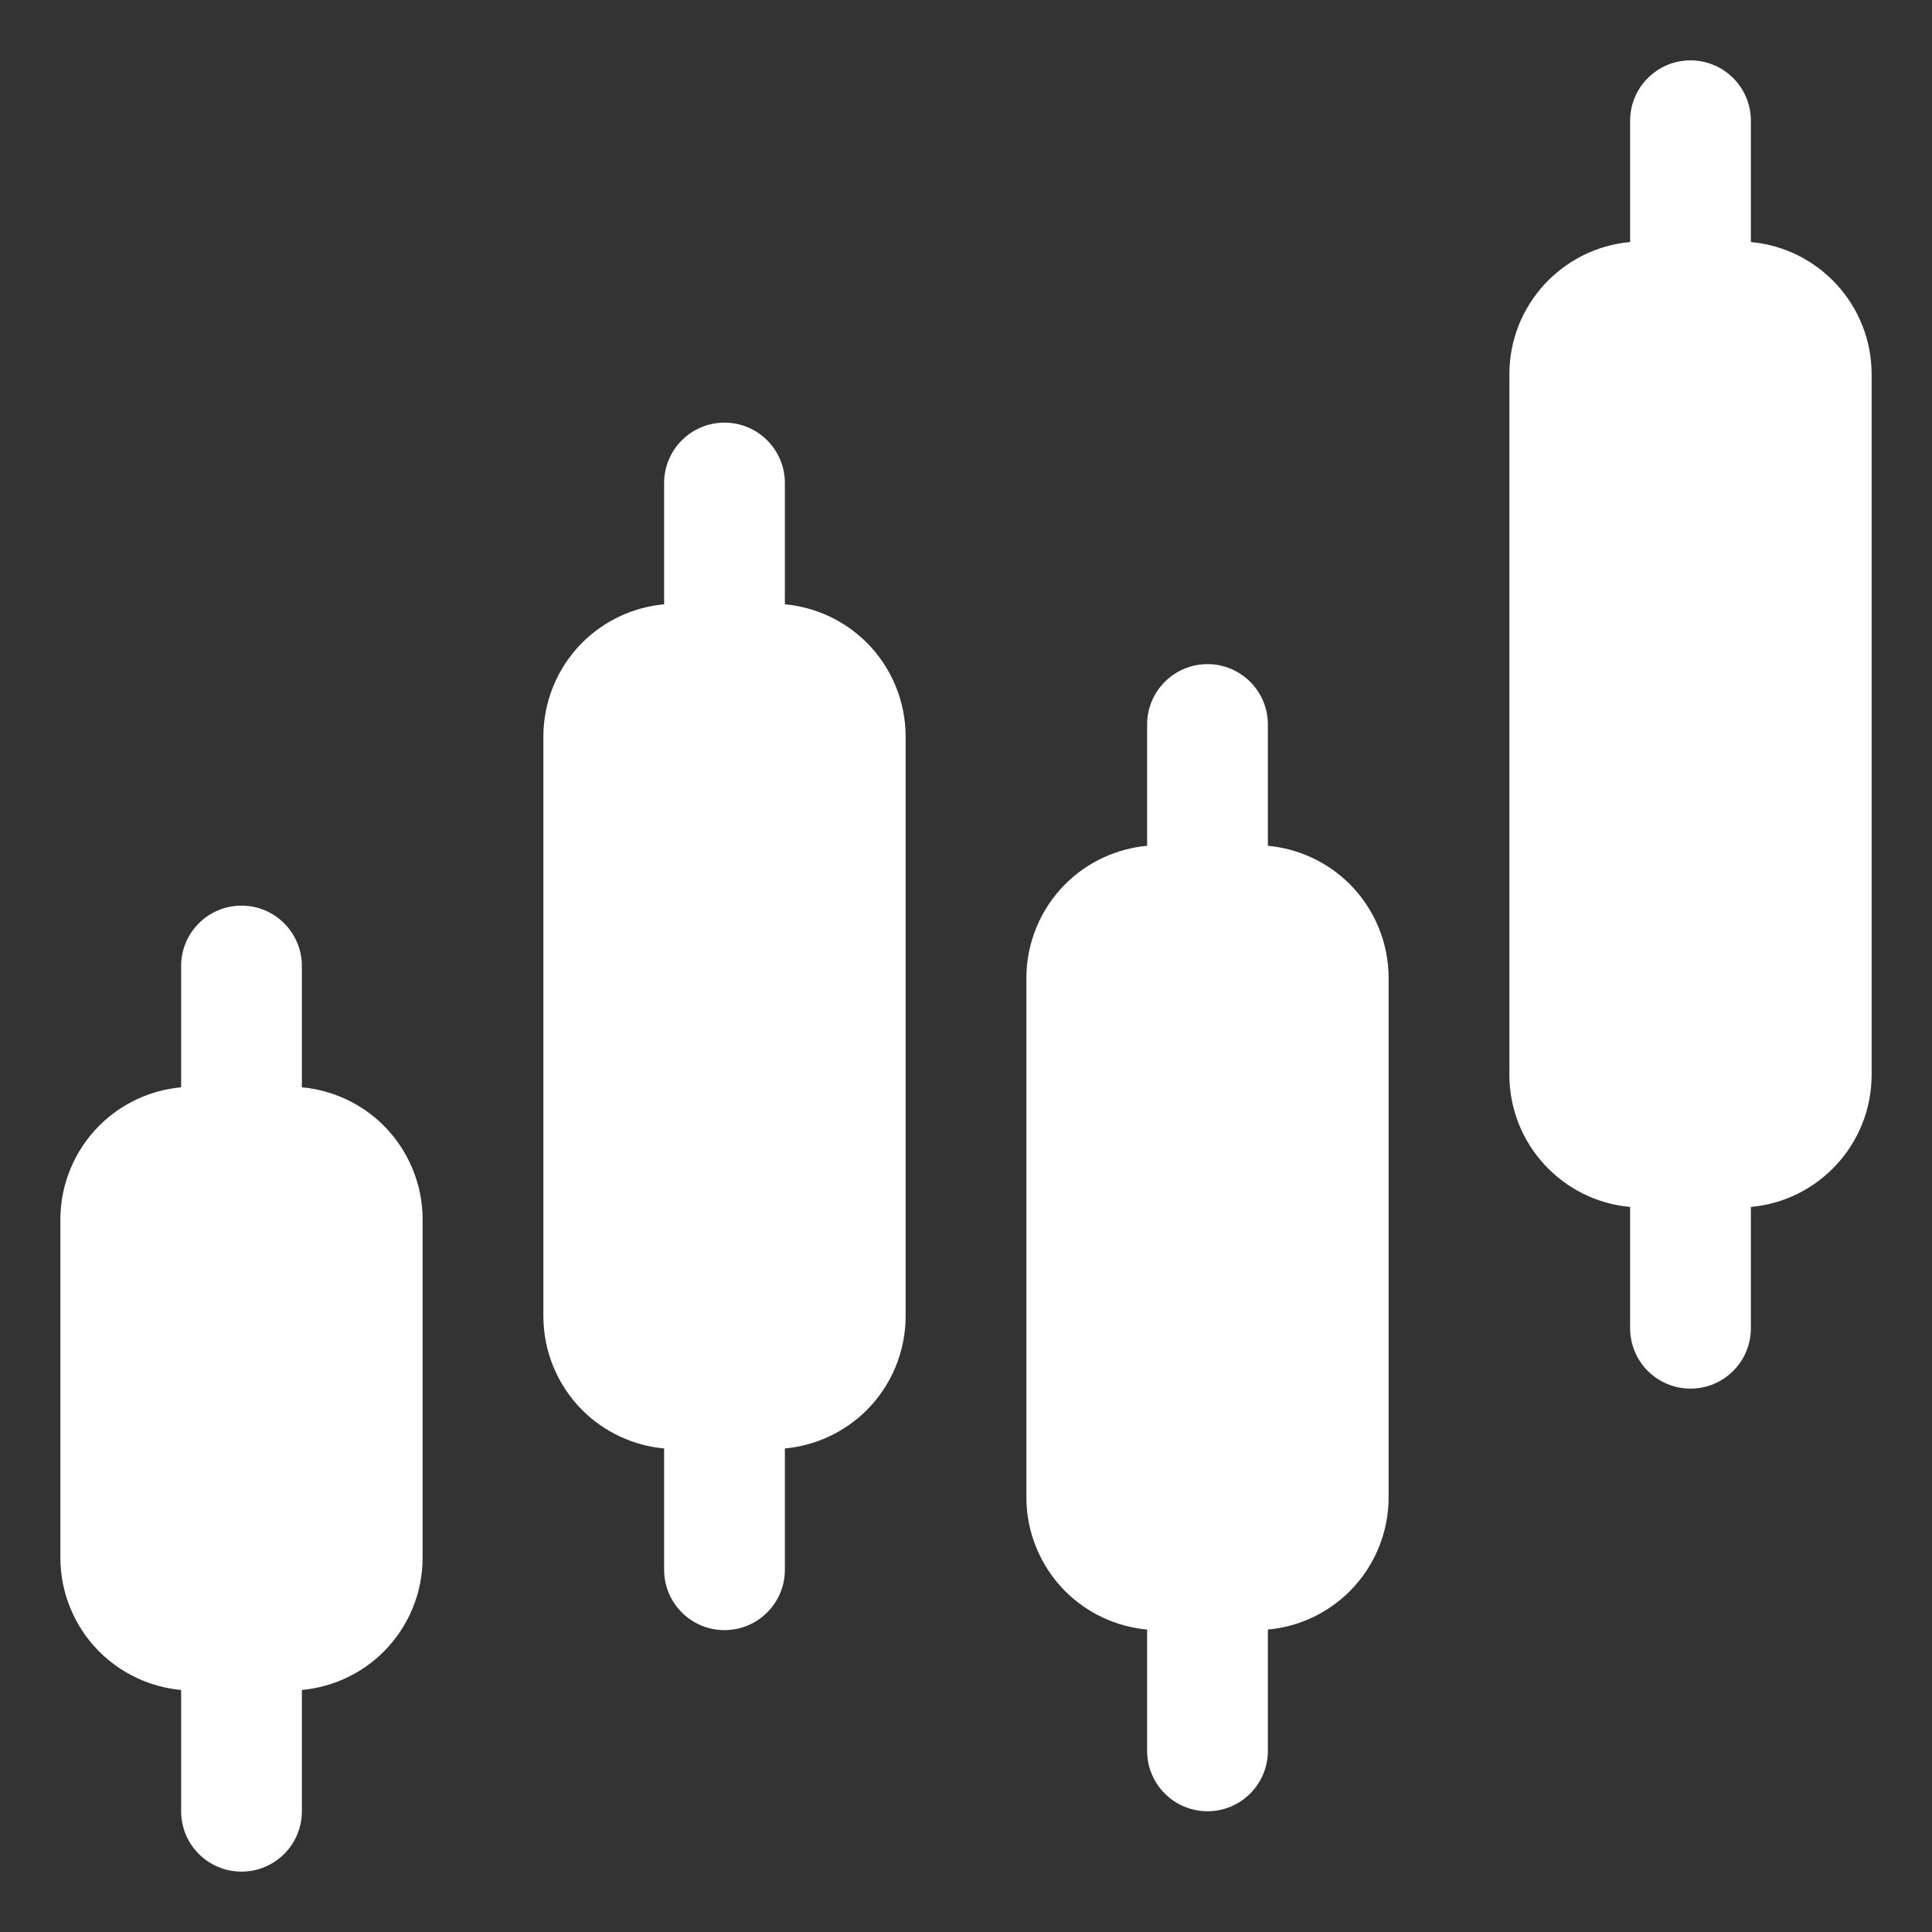 <svg width="64" height="64" viewBox="0 0 64 64" fill="none" xmlns="http://www.w3.org/2000/svg">
<rect x="0" y="0" width="64" height="64" fill="#333333" stroke="none"/>
<path fill-rule="evenodd" clip-rule="evenodd" d="M6 36.018C4.98 36.112 4.02 36.558 3.288 37.288C2.464 38.114 2 39.234 2 40.4V51.6C2 52.766 2.464 53.886 3.288 54.712C4.02 55.442 4.98 55.888 6 55.982V60C6 61.104 6.896 62 8 62C9.104 62 10 61.104 10 60V55.982C11.02 55.888 11.98 55.442 12.712 54.712C13.536 53.886 14 52.766 14 51.6V40.4C14 39.234 13.536 38.114 12.712 37.288C11.98 36.558 11.02 36.112 10 36.018V32C10 30.896 9.104 30 8 30C6.896 30 6 30.896 6 32V36.018Z" fill="white"/>
<path fill-rule="evenodd" clip-rule="evenodd" d="M38 28.018C36.98 28.112 36.02 28.558 35.288 29.288C34.464 30.114 34 31.234 34 32.4V49.6C34 50.766 34.464 51.886 35.288 52.712C36.02 53.442 36.98 53.888 38 53.982V58C38 59.104 38.896 60 40 60C41.104 60 42 59.104 42 58V53.982C43.02 53.888 43.98 53.442 44.712 52.712C45.536 51.886 46 50.766 46 49.6V32.4C46 31.234 45.536 30.114 44.712 29.288C43.98 28.558 43.02 28.112 42 28.018V24C42 22.896 41.104 22 40 22C38.896 22 38 22.896 38 24V28.018Z" fill="white"/>
<path fill-rule="evenodd" clip-rule="evenodd" d="M22 20.018C20.98 20.112 20.02 20.558 19.288 21.288C18.464 22.114 18 23.234 18 24.4V43.6C18 44.766 18.464 45.886 19.288 46.712C20.02 47.442 20.98 47.888 22 47.982V52C22 53.104 22.896 54 24 54C25.104 54 26 53.104 26 52V47.982C27.02 47.888 27.98 47.442 28.712 46.712C29.536 45.886 30 44.766 30 43.6V24.4C30 23.234 29.536 22.114 28.712 21.288C27.98 20.558 27.02 20.112 26 20.018V16C26 14.896 25.104 14 24 14C22.896 14 22 14.896 22 16V20.018Z" fill="white"/>
<path fill-rule="evenodd" clip-rule="evenodd" d="M54 8.018C51.758 8.22 50 10.104 50 12.4V35.6C50 37.896 51.758 39.78 54 39.982V44C54 45.104 54.896 46 56 46C57.104 46 58 45.104 58 44V39.982C60.242 39.78 62 37.896 62 35.6V12.4C62 10.104 60.242 8.22 58 8.018V4C58 2.896 57.104 2 56 2C54.896 2 54 2.896 54 4V8.018Z" fill="white"/>
</svg>

